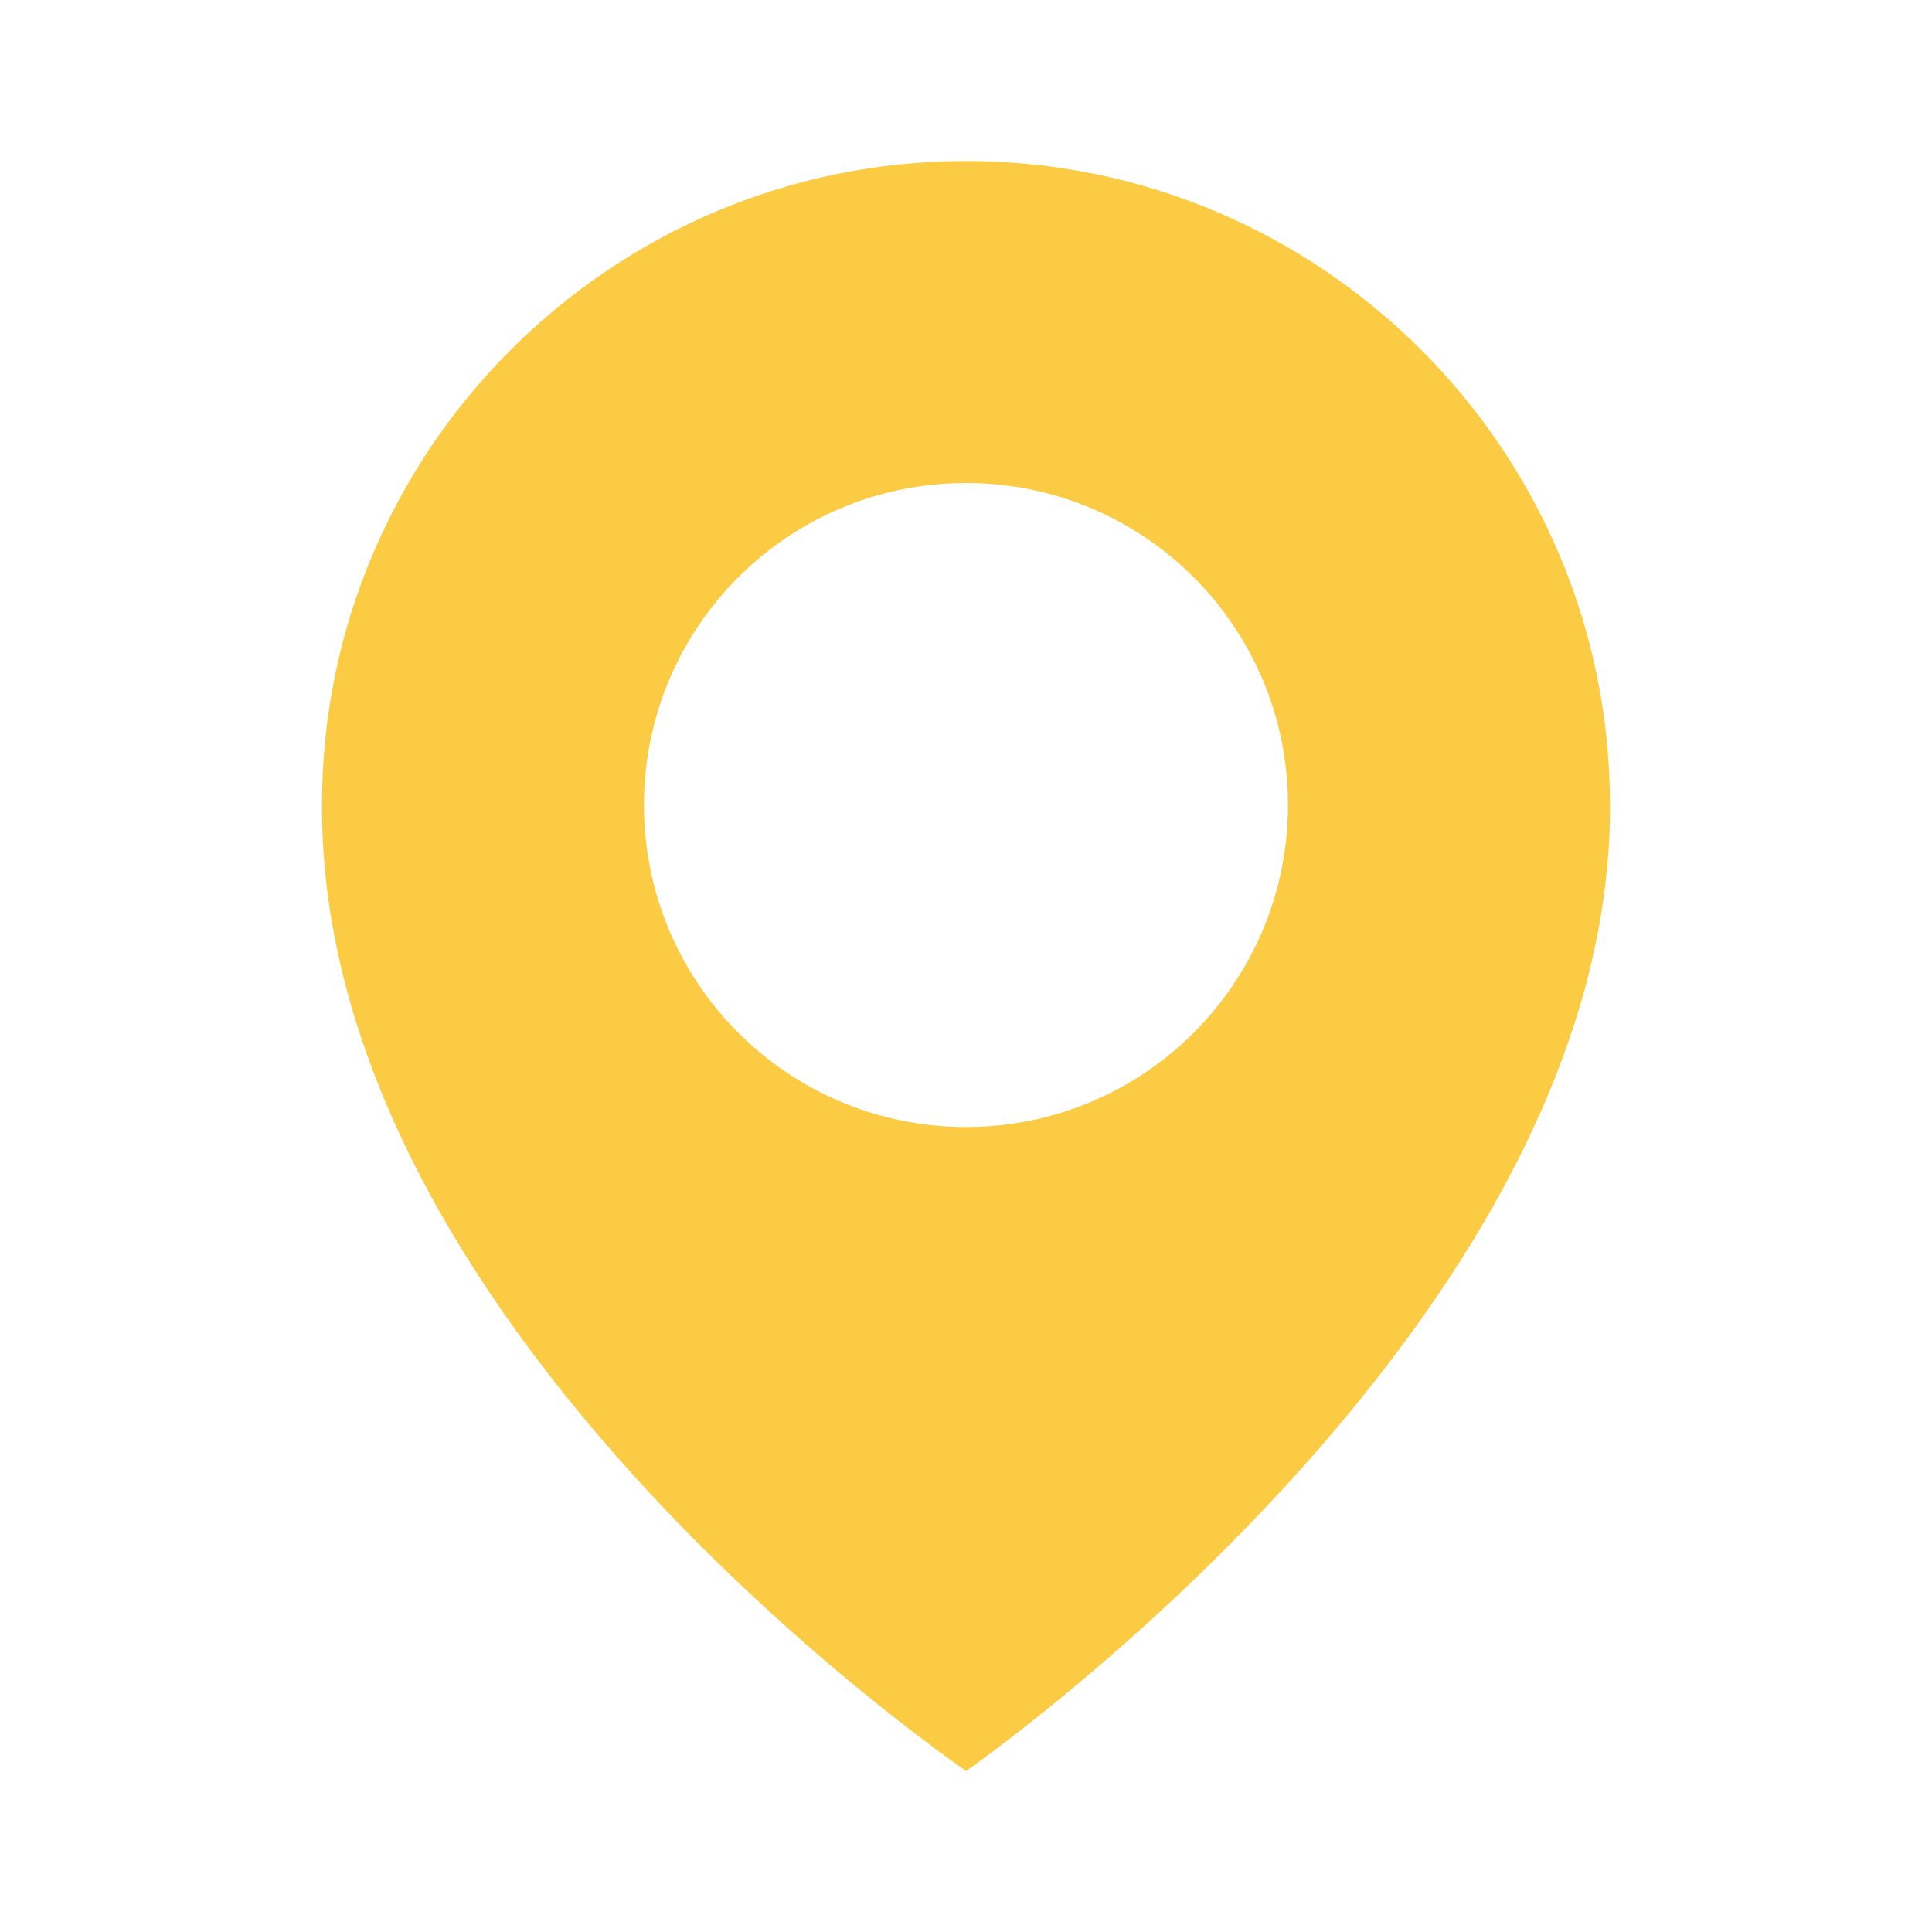 <svg width="50" height="50" viewBox="0 0 50 50" fill="none" xmlns="http://www.w3.org/2000/svg">
<path d="M25 4.167C15.81 4.167 8.333 11.644 8.333 20.823C8.273 34.25 24.366 45.383 25 45.833C25 45.833 41.727 34.25 41.666 20.833C41.666 11.644 34.189 4.167 25 4.167ZM25 29.167C20.396 29.167 16.666 25.438 16.666 20.833C16.666 16.229 20.396 12.5 25 12.5C29.604 12.5 33.333 16.229 33.333 20.833C33.333 25.438 29.604 29.167 25 29.167Z" fill="#FBCC43"/>
</svg>
